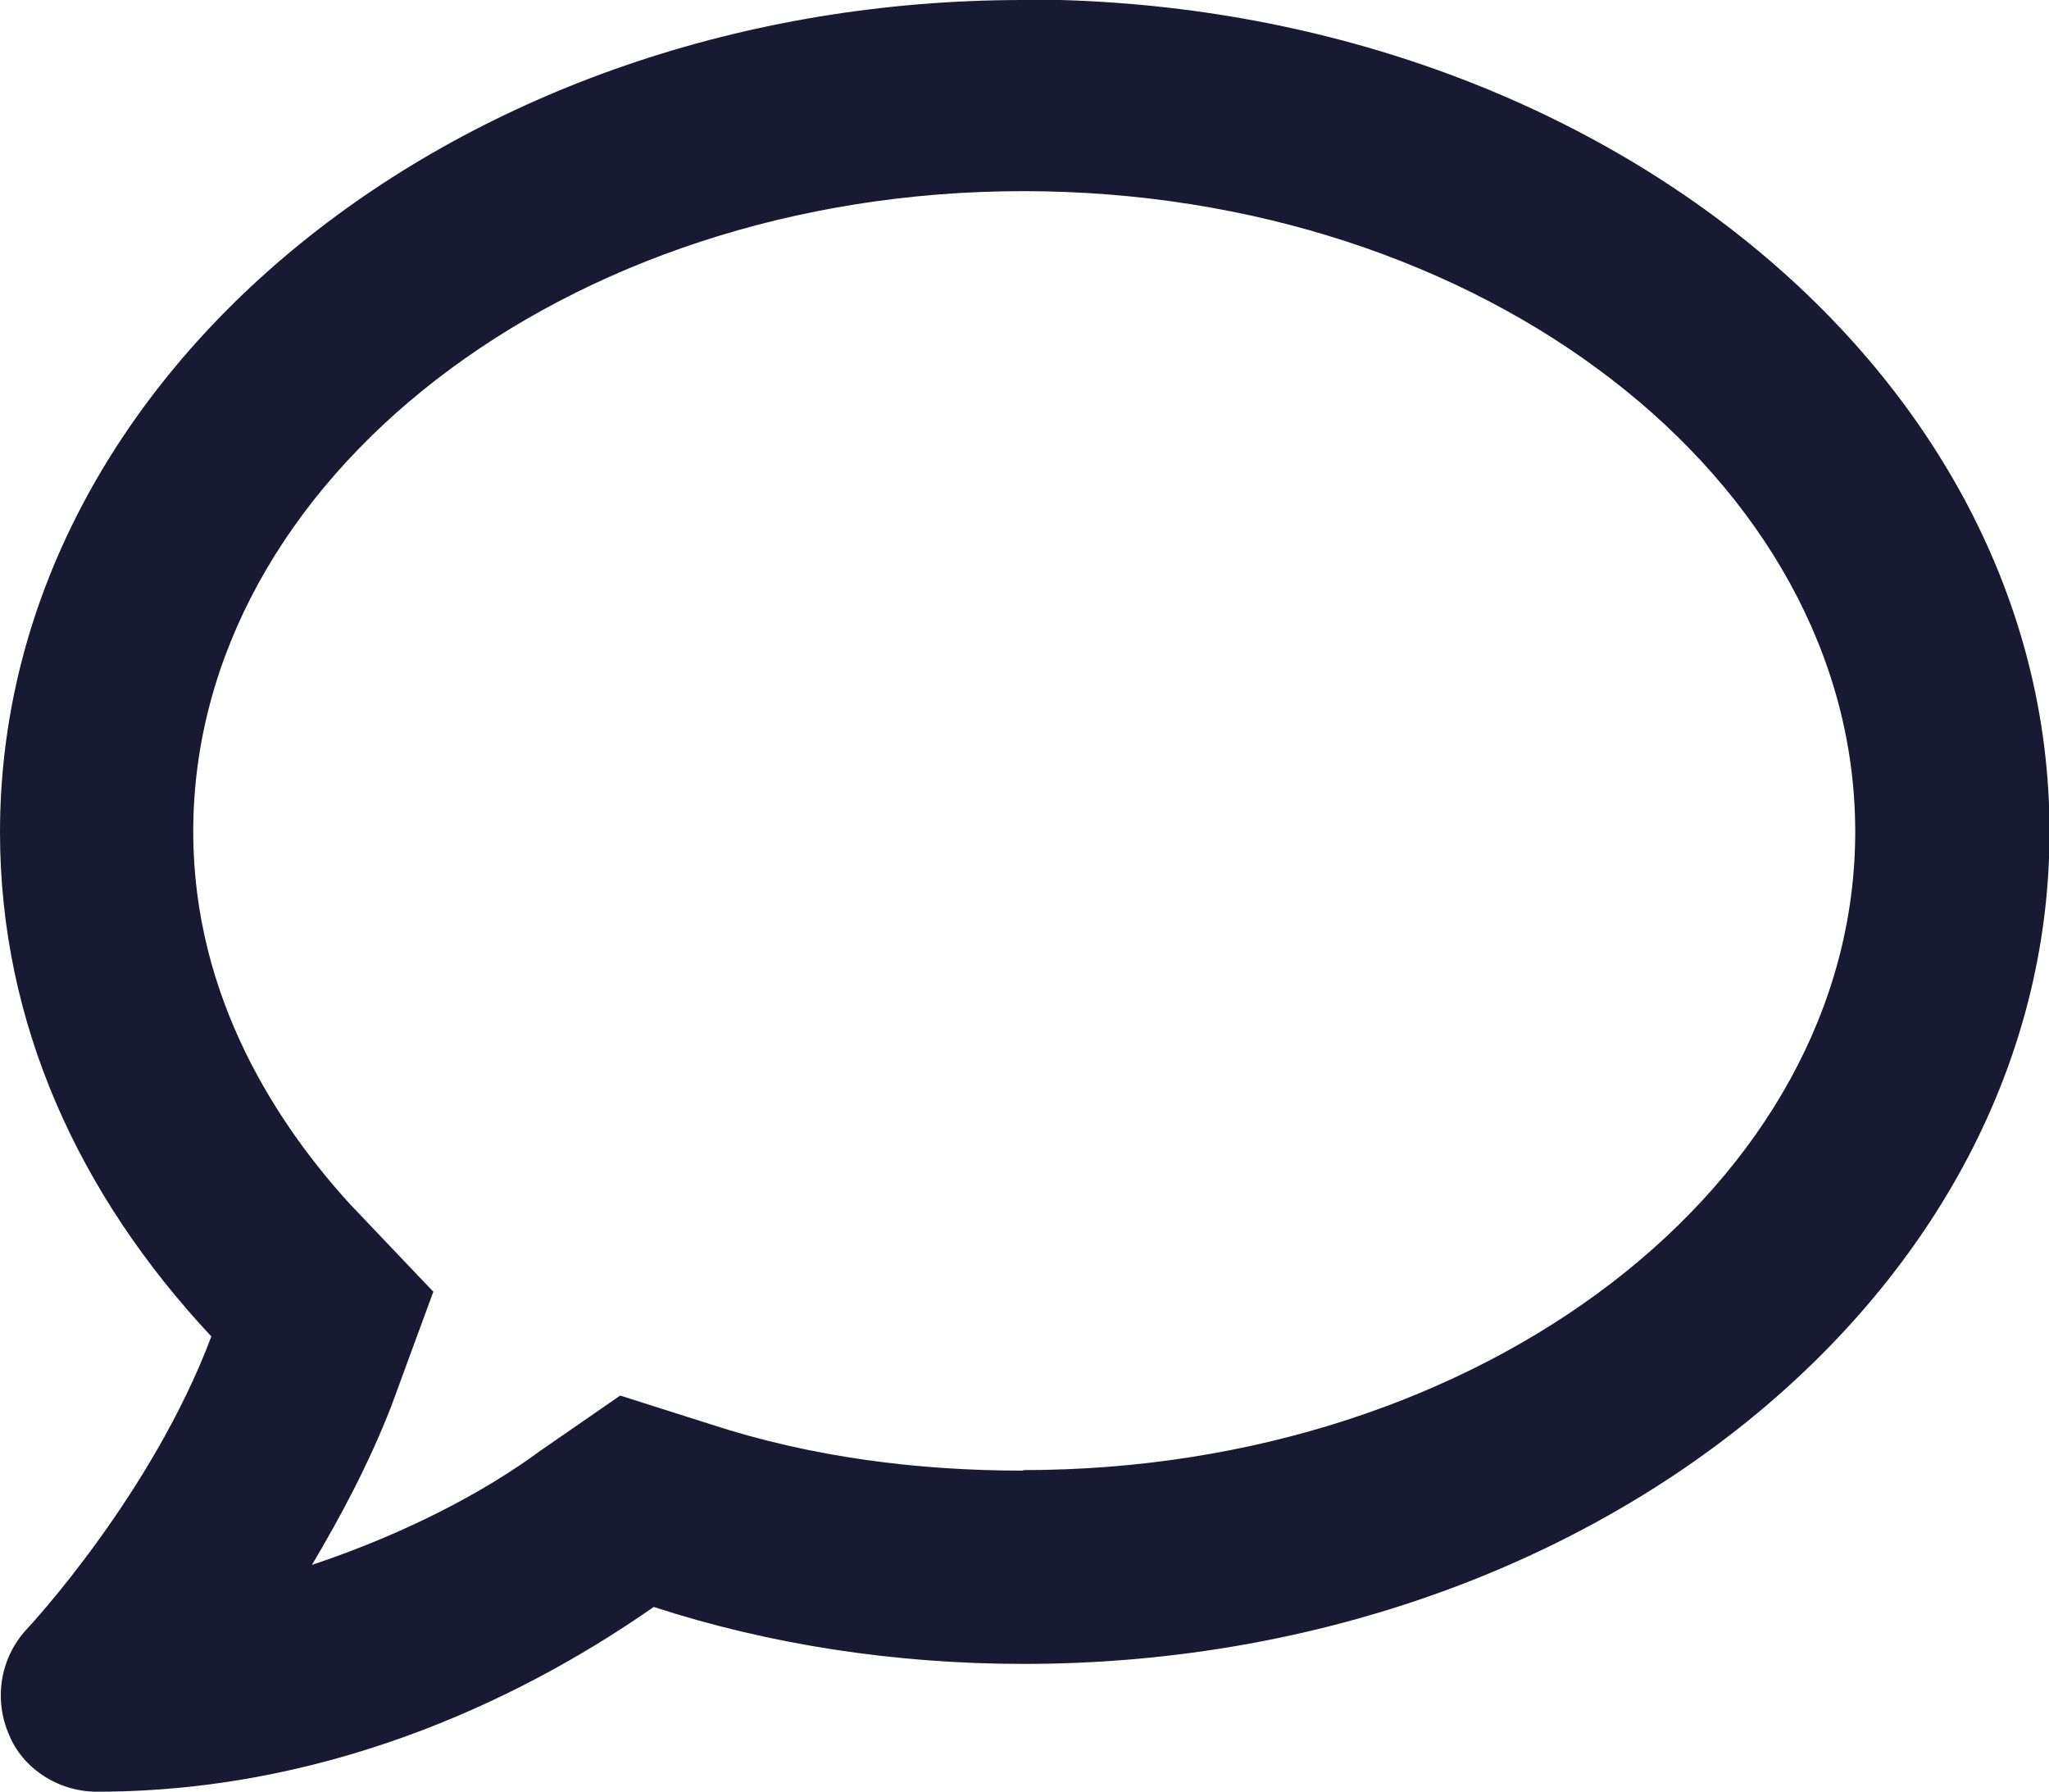 <?xml version="1.0" encoding="UTF-8"?>
<!-- Created with Inkscape (http://www.inkscape.org/) -->
<svg width="3.849mm" height="3.365mm" version="1.1" viewBox="0 0 3.849 3.365" xmlns="http://www.w3.org/2000/svg">
 <path d="m1.922 0c-1.058 0-1.922 0.699-1.922 1.563 0 0.36 0.149 0.682 0.397 0.947-0.112 0.298-0.343 0.546-0.347 0.55-0.05 0.054-0.062 0.132-0.033 0.198 0.025 0.062 0.091 0.107 0.165 0.107 0.459 0 0.827-0.194 1.046-0.347 0.215 0.07 0.451 0.107 0.695 0.107 1.062 0 1.927-0.699 1.927-1.563s-0.864-1.563-1.927-1.563zm0 2.762c-0.198 0-0.397-0.025-0.587-0.087l-0.17-0.054-0.149 0.103c-0.107 0.079-0.256 0.157-0.43 0.215 0.054-0.091 0.107-0.19 0.149-0.298l0.079-0.215-0.157-0.165c-0.132-0.145-0.294-0.384-0.294-0.699 0-0.661 0.699-1.203 1.559-1.203 0.864 0 1.563 0.542 1.563 1.203 0 0.661-0.699 1.199-1.563 1.199z" fill="#171a32"/>
</svg>
